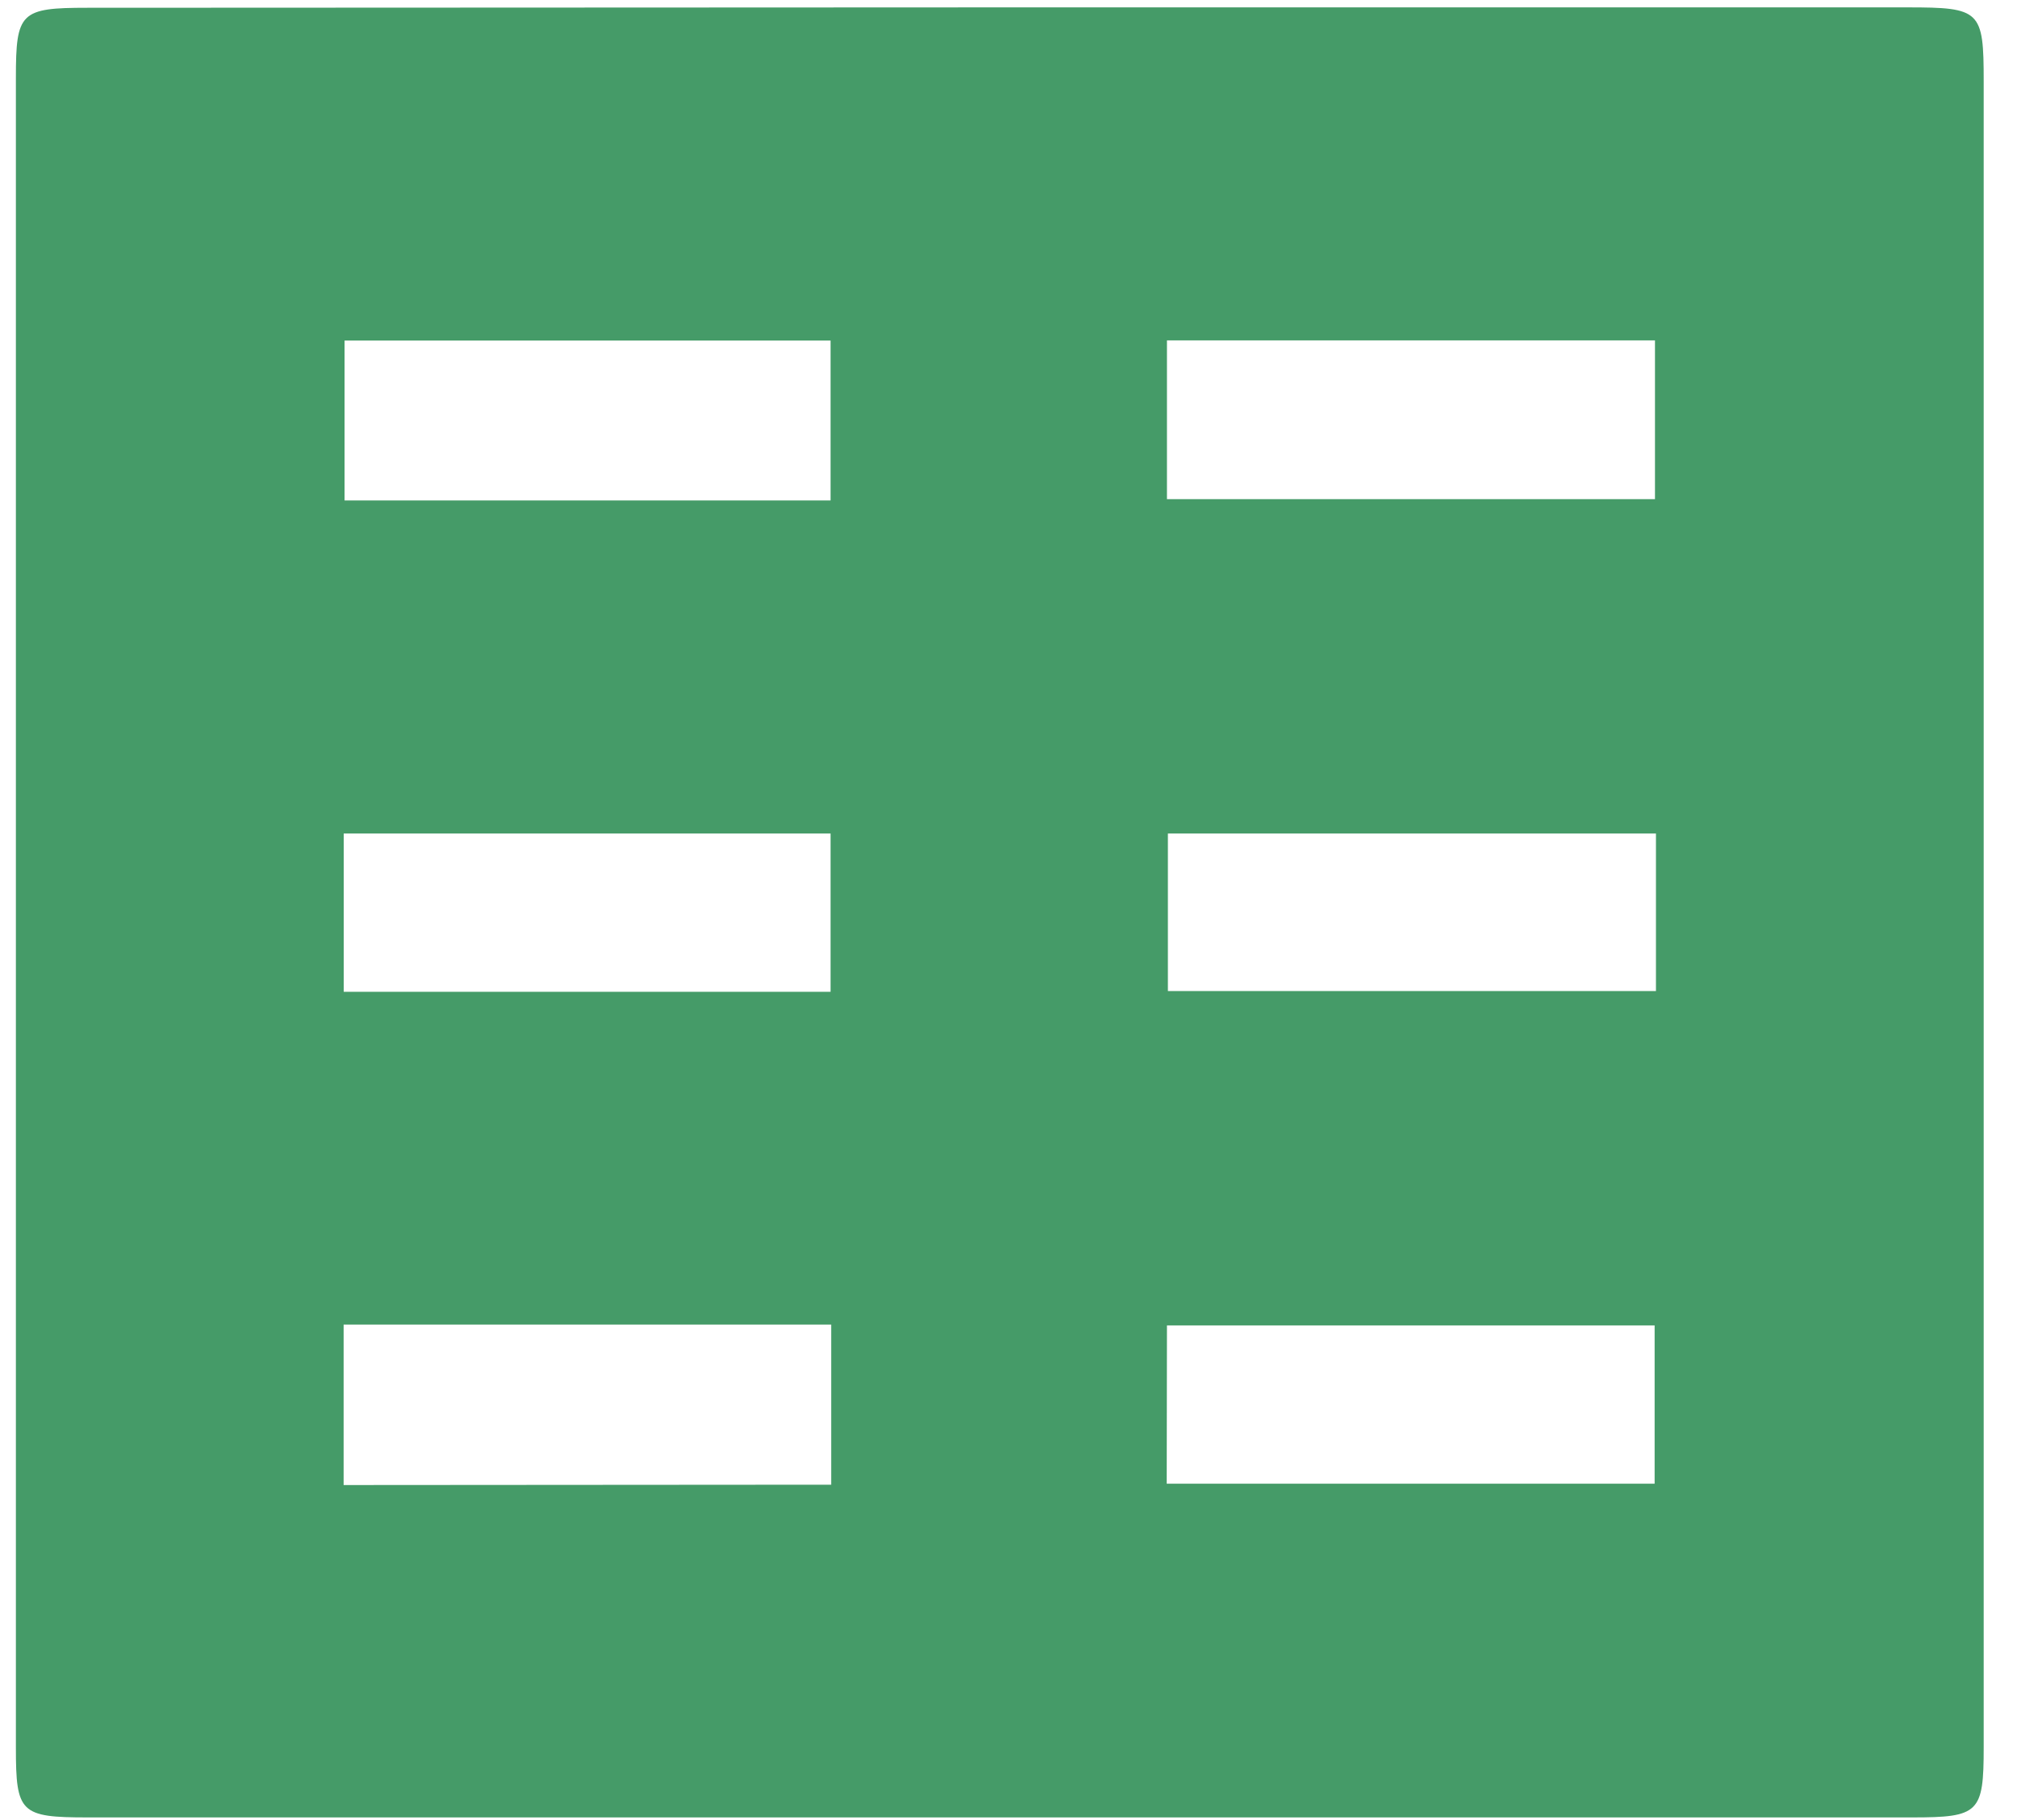 <?xml version="1.0" encoding="UTF-8"?> <svg xmlns="http://www.w3.org/2000/svg" width="41" height="37" viewBox="0 0 41 37" fill="none"><path d="M20.316 0.15H38.774C40.259 0.15 40.323 0.212 40.323 1.652C40.323 12.941 40.323 24.23 40.323 35.52C40.323 36.852 40.23 36.946 38.868 36.946H1.786C0.413 36.946 0.323 36.856 0.323 35.528C0.323 24.213 0.323 12.898 0.323 1.584C0.323 0.248 0.413 0.158 1.778 0.158L20.316 0.15ZM16.883 10.173V6.923H7.004V10.173H16.883ZM23.721 10.147H33.641V6.92H23.721V10.147ZM16.883 20.162V16.945H6.987V20.162H16.883ZM33.661 16.945H23.74V20.147H33.661V16.945ZM16.896 30.182V26.927H6.985V30.189L16.896 30.182ZM23.716 30.162H33.634V26.944H23.721L23.716 30.162Z" fill="#459B68"></path></svg> 